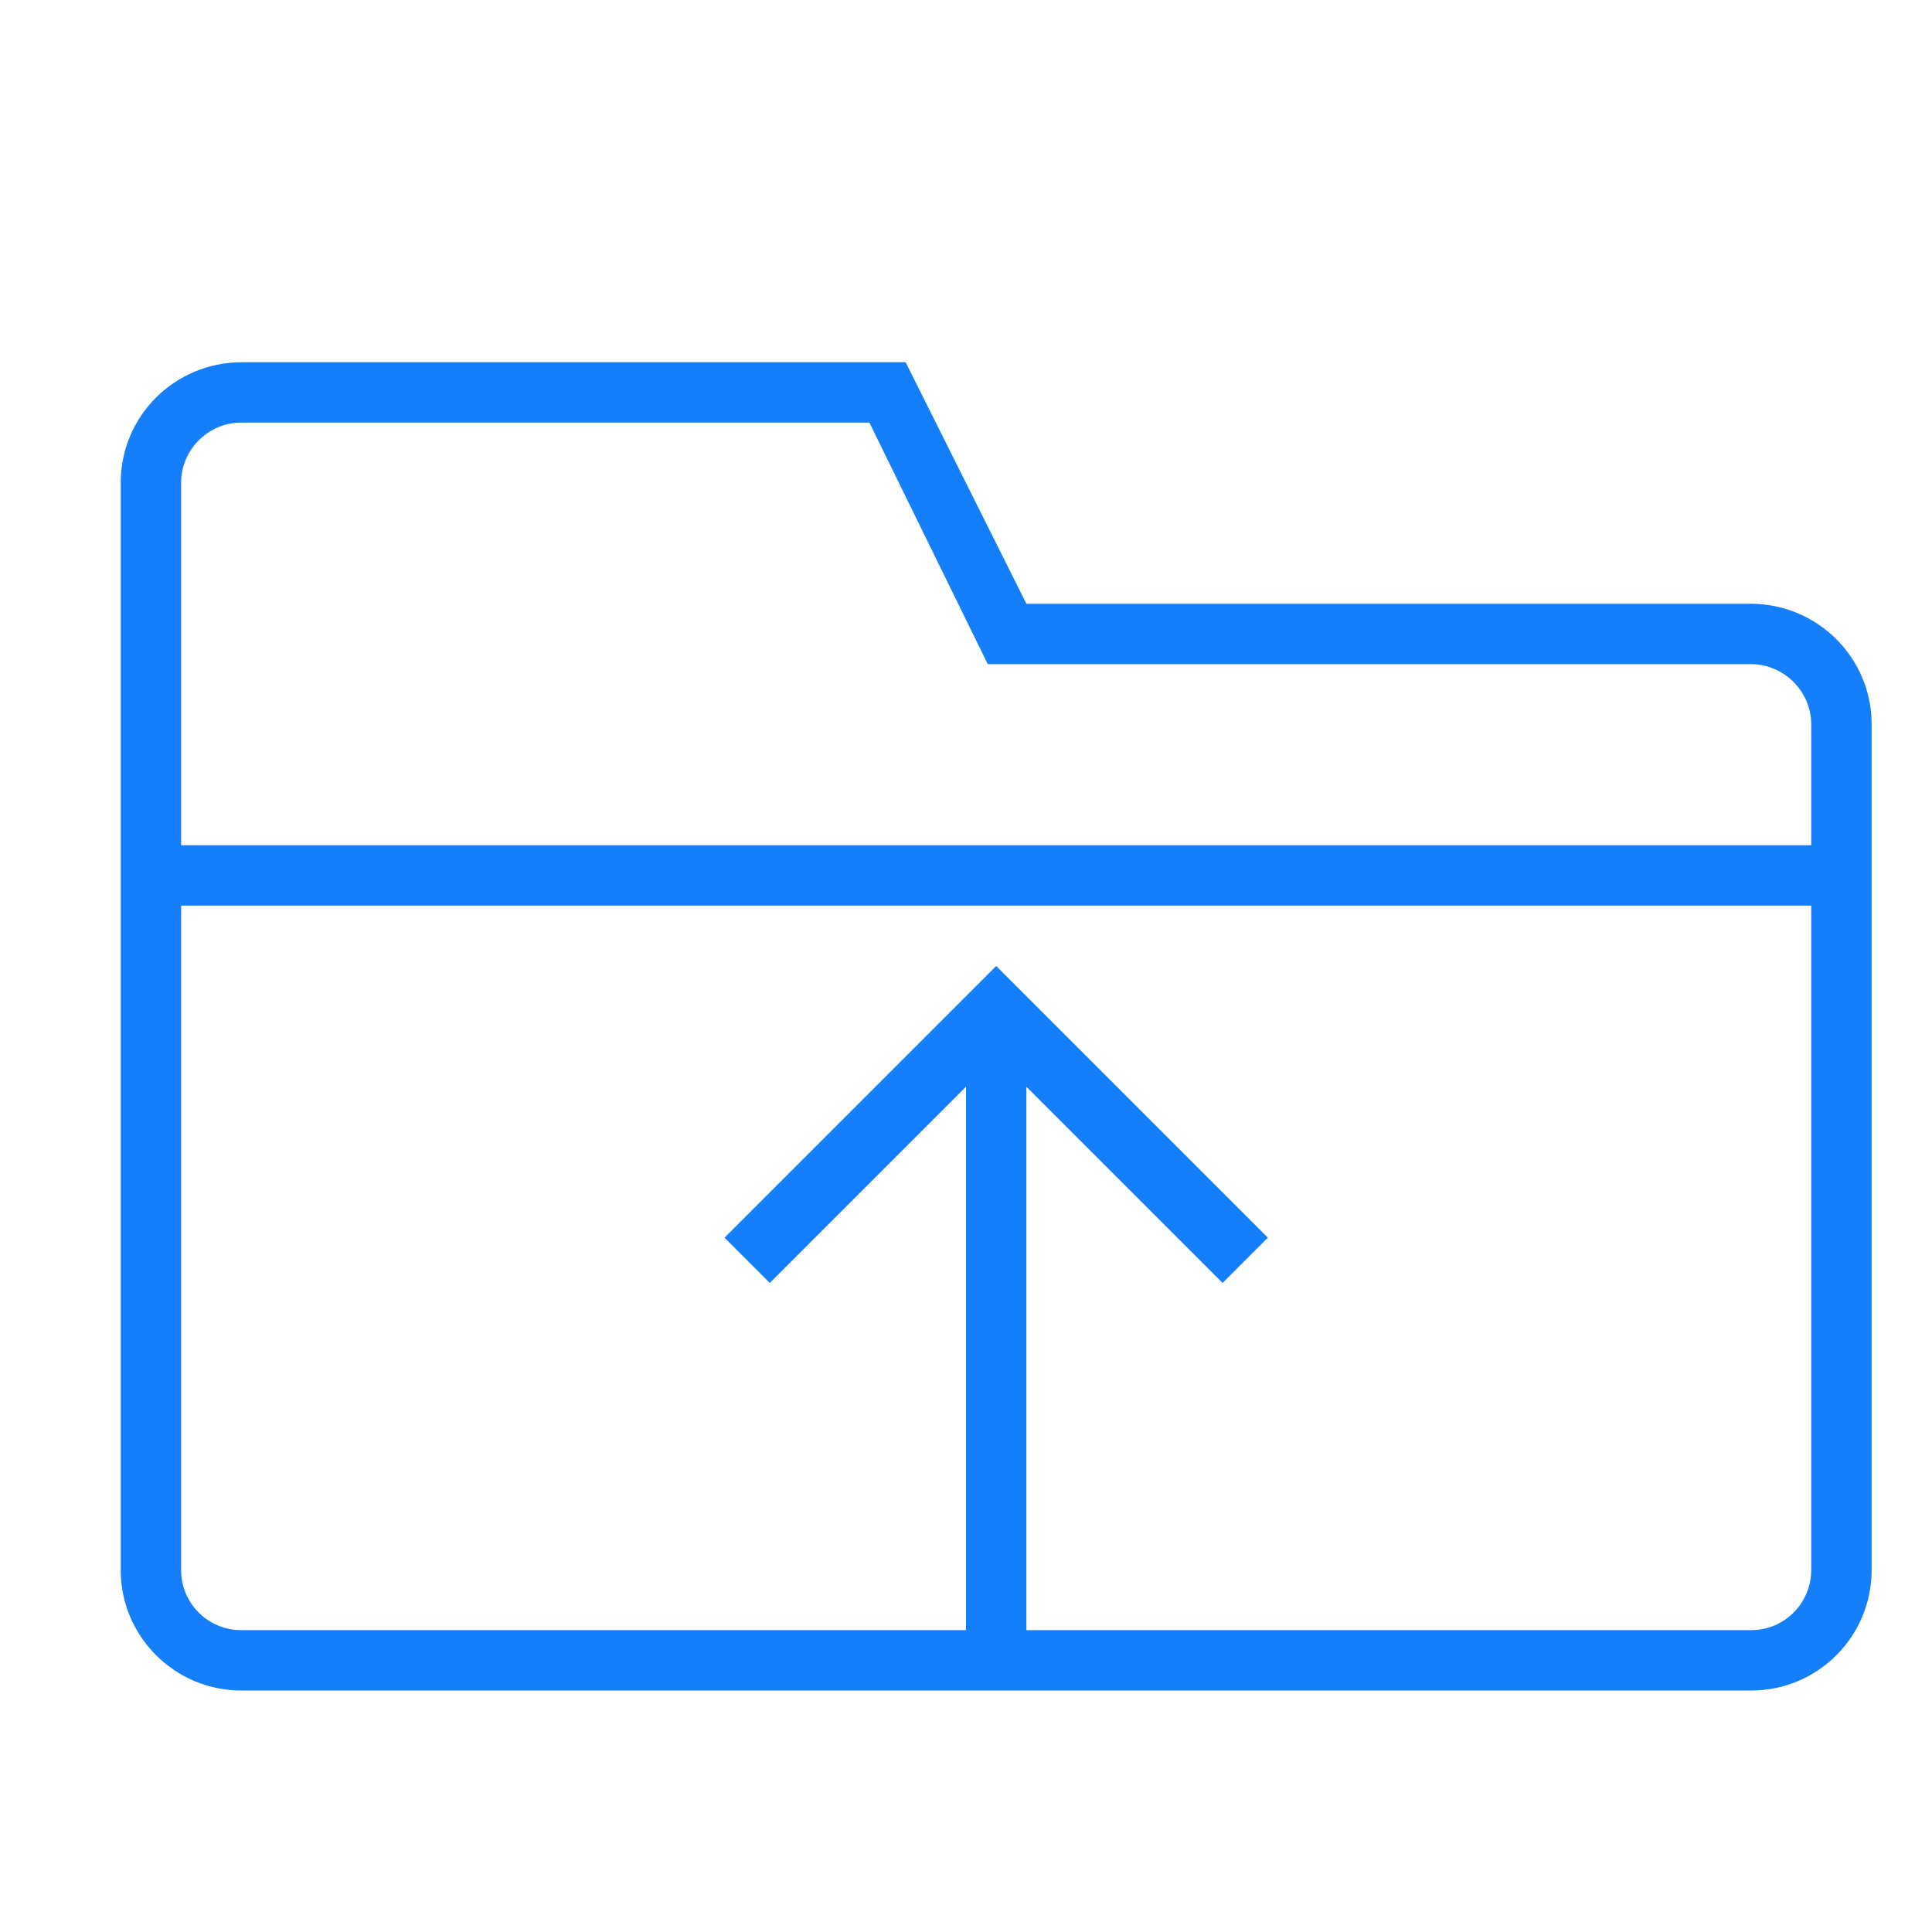 <?xml version="1.0" ?><svg height="32px" version="1.1" viewBox="0 0 32 32" width="32px" xmlns="http://www.w3.org/2000/svg" xmlns:sketch="http://www.bohemiancoding.com/sketch/ns" xmlns:xlink="http://www.w3.org/1999/xlink"><title/><desc/><defs/><g fill="none" fill-rule="evenodd" id="Page-1" stroke="none" stroke-width="1"><g fill="#157EFB" id="icon-98-folder-upload"><path d="M16,27 L3.993,27 C3.446,27 3,26.556 3,26.008 L3,15 L30,15 L30,25.999 C30,26.555 29.555,27 29.007,27 L17,27 L17,18 L20.25,21.25 L21,20.5 L16.5,16 L12,20.5 L12.75,21.25 L16,18 L16,27 L16,27 Z M3,14 L3,7.992 C3,7.455 3.444,7 3.992,7 L14.4,7 L16.36,11 L28.997,11 C29.546,11 30,11.448 30,12.001 L30,14 L3,14 L3,14 Z M17,10 L15,6 L4.003,6 C2.897,6 2,6.89 2,7.991 L2,26.009 C2,27.109 2.9,28 3.993,28 L29.007,28 C30.108,28 31,27.107 31,26.005 L31,11.995 C31,10.893 30.103,10 28.994,10 L17,10 L17,10 Z" id="folder-upload"/></g></g></svg>